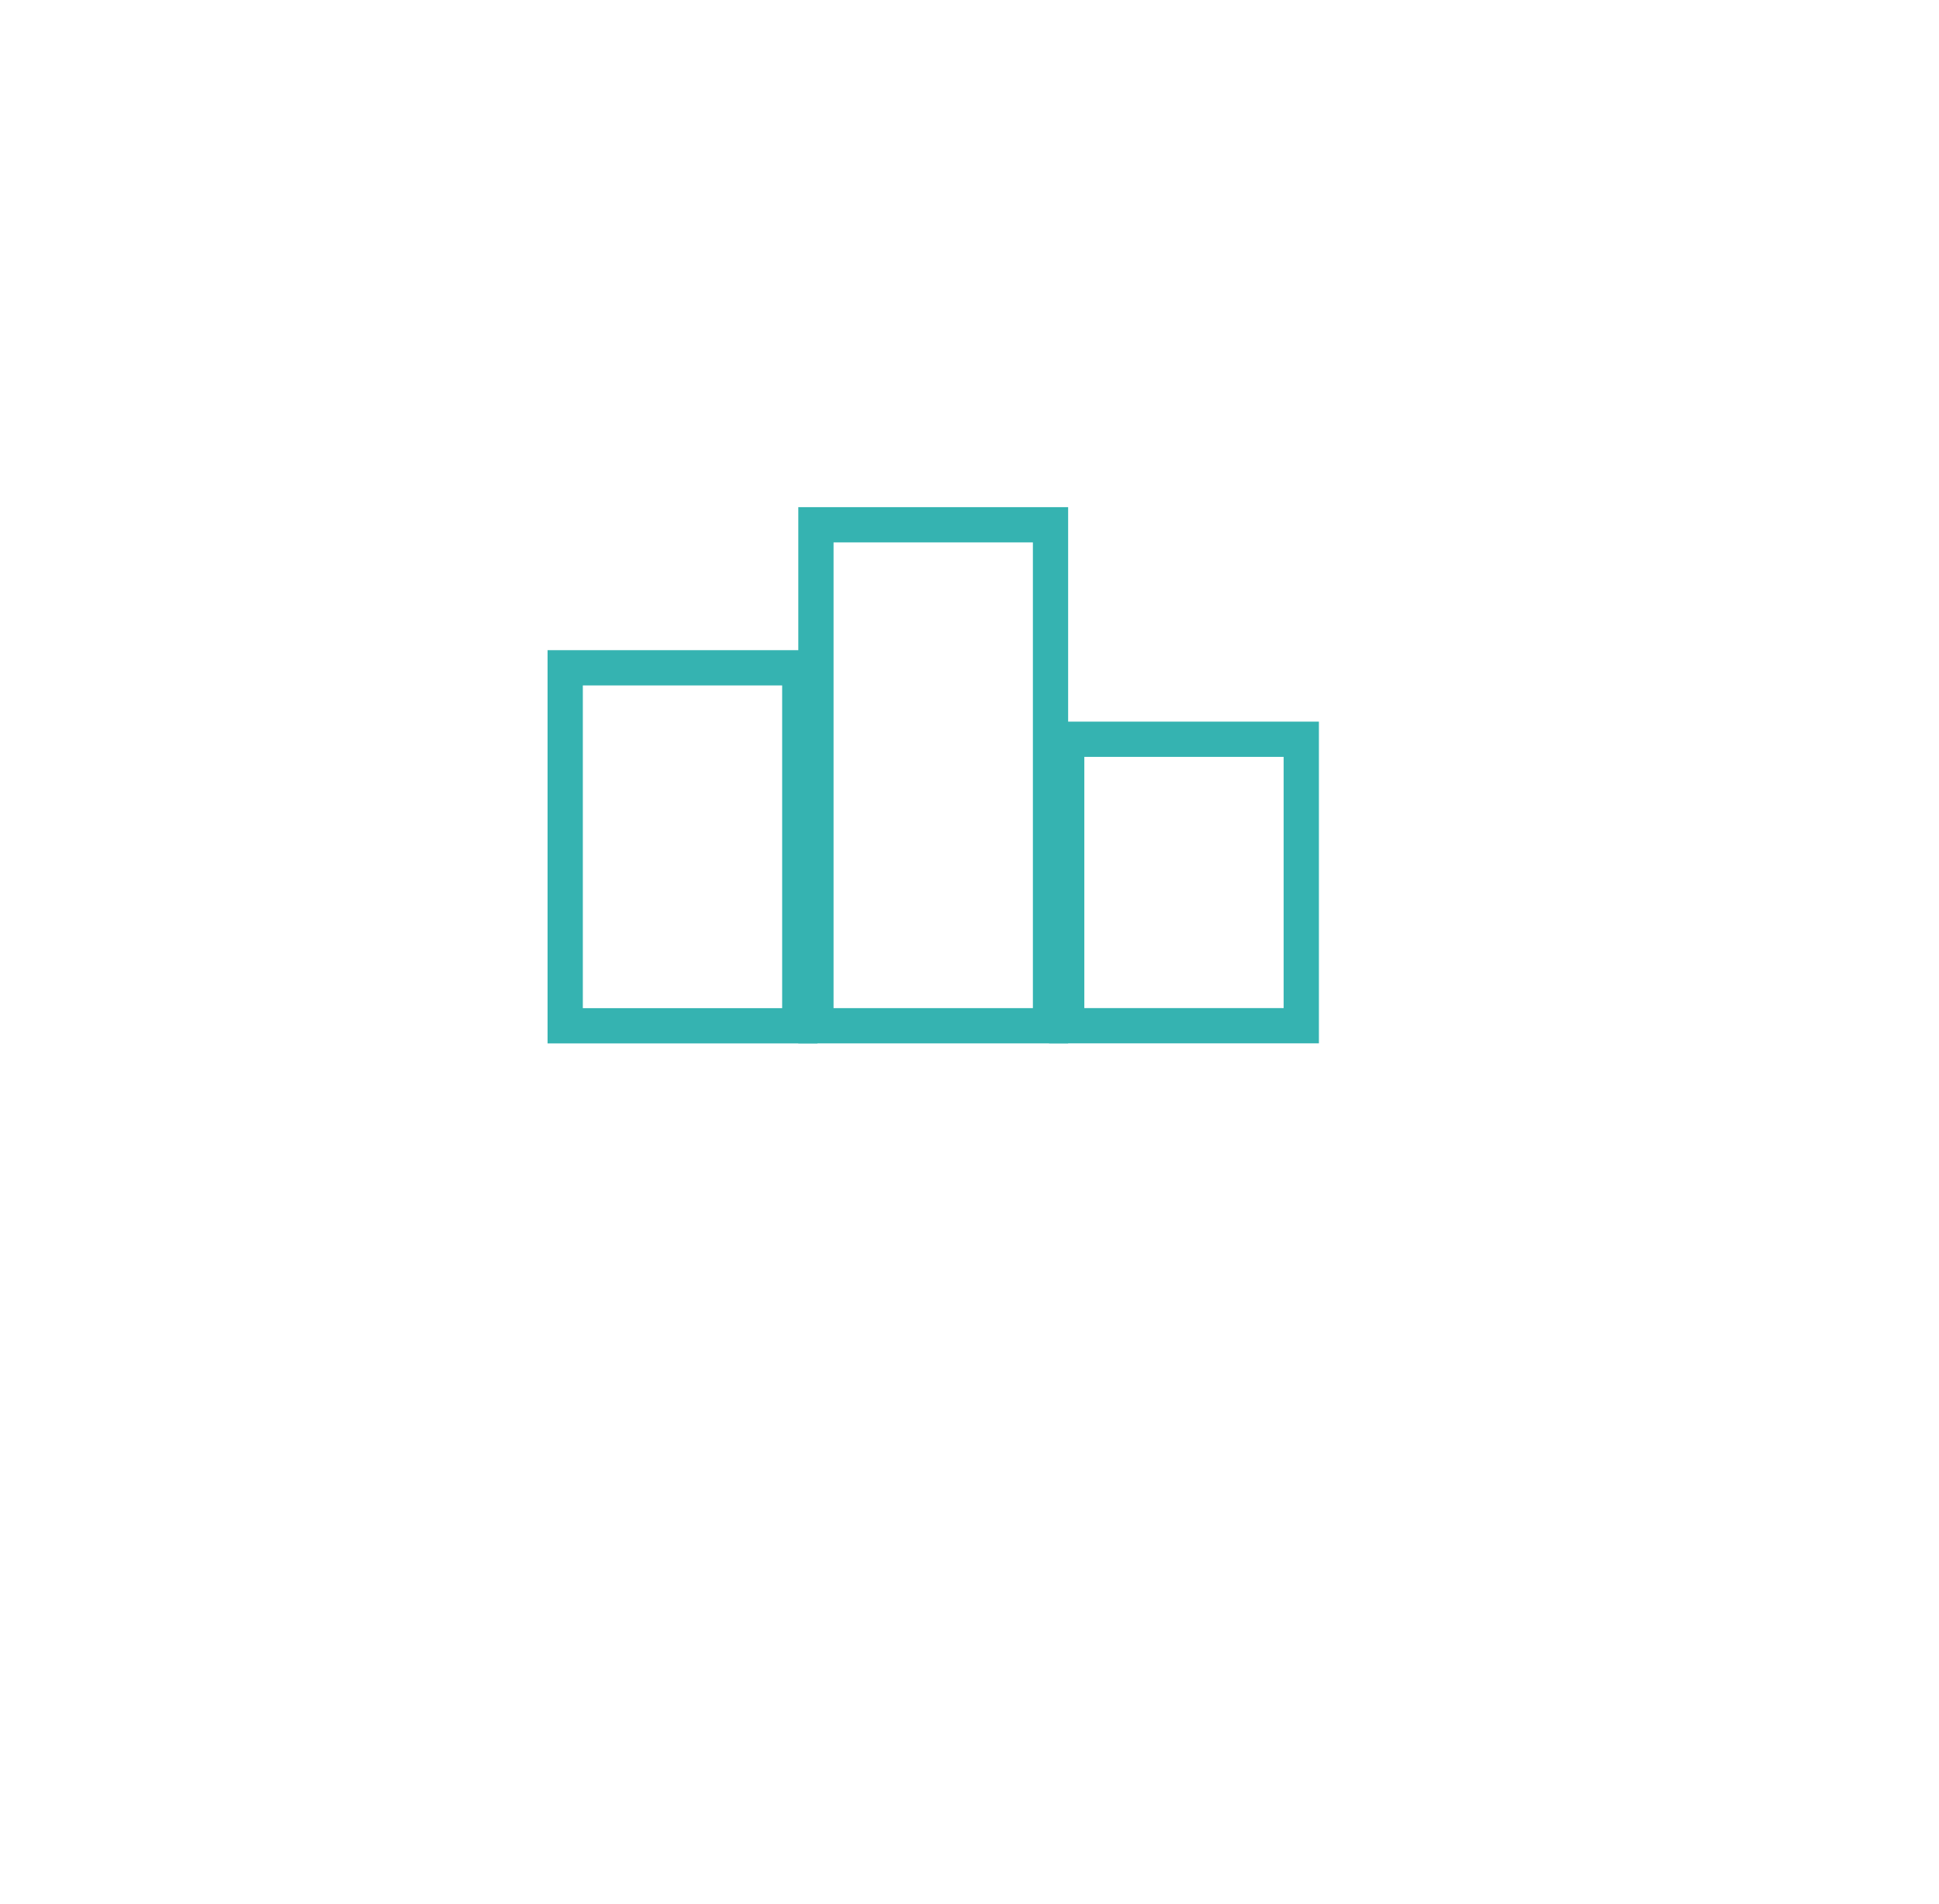 <svg width="55" height="54" viewBox="0 0 55 54" fill="none" xmlns="http://www.w3.org/2000/svg">
<g filter="url(#filter0_d)">
<ellipse cx="26.471" cy="21.992" rx="19.802" ry="19.478" fill="white"/>
</g>
<rect x="16.032" y="18.943" width="6.654" height="10.155" stroke="#35B3B1"/>
<rect x="30.257" y="20.97" width="6.654" height="8.126" stroke="#35B3B1"/>
<rect x="23.144" y="14.886" width="6.654" height="14.211" stroke="#35B3B1"/>
<defs>
<filter id="filter0_d" x="0.67" y="0.514" width="53.603" height="52.957" filterUnits="userSpaceOnUse" color-interpolation-filters="sRGB">
<feFlood flood-opacity="0" result="BackgroundImageFix"/>
<feColorMatrix in="SourceAlpha" type="matrix" values="0 0 0 0 0 0 0 0 0 0 0 0 0 0 0 0 0 0 127 0"/>
<feOffset dx="1" dy="5"/>
<feGaussianBlur stdDeviation="3.5"/>
<feColorMatrix type="matrix" values="0 0 0 0 0 0 0 0 0 0 0 0 0 0 0 0 0 0 0.1 0"/>
<feBlend mode="normal" in2="BackgroundImageFix" result="effect1_dropShadow"/>
<feBlend mode="normal" in="SourceGraphic" in2="effect1_dropShadow" result="shape"/>
</filter>
</defs>
</svg>
